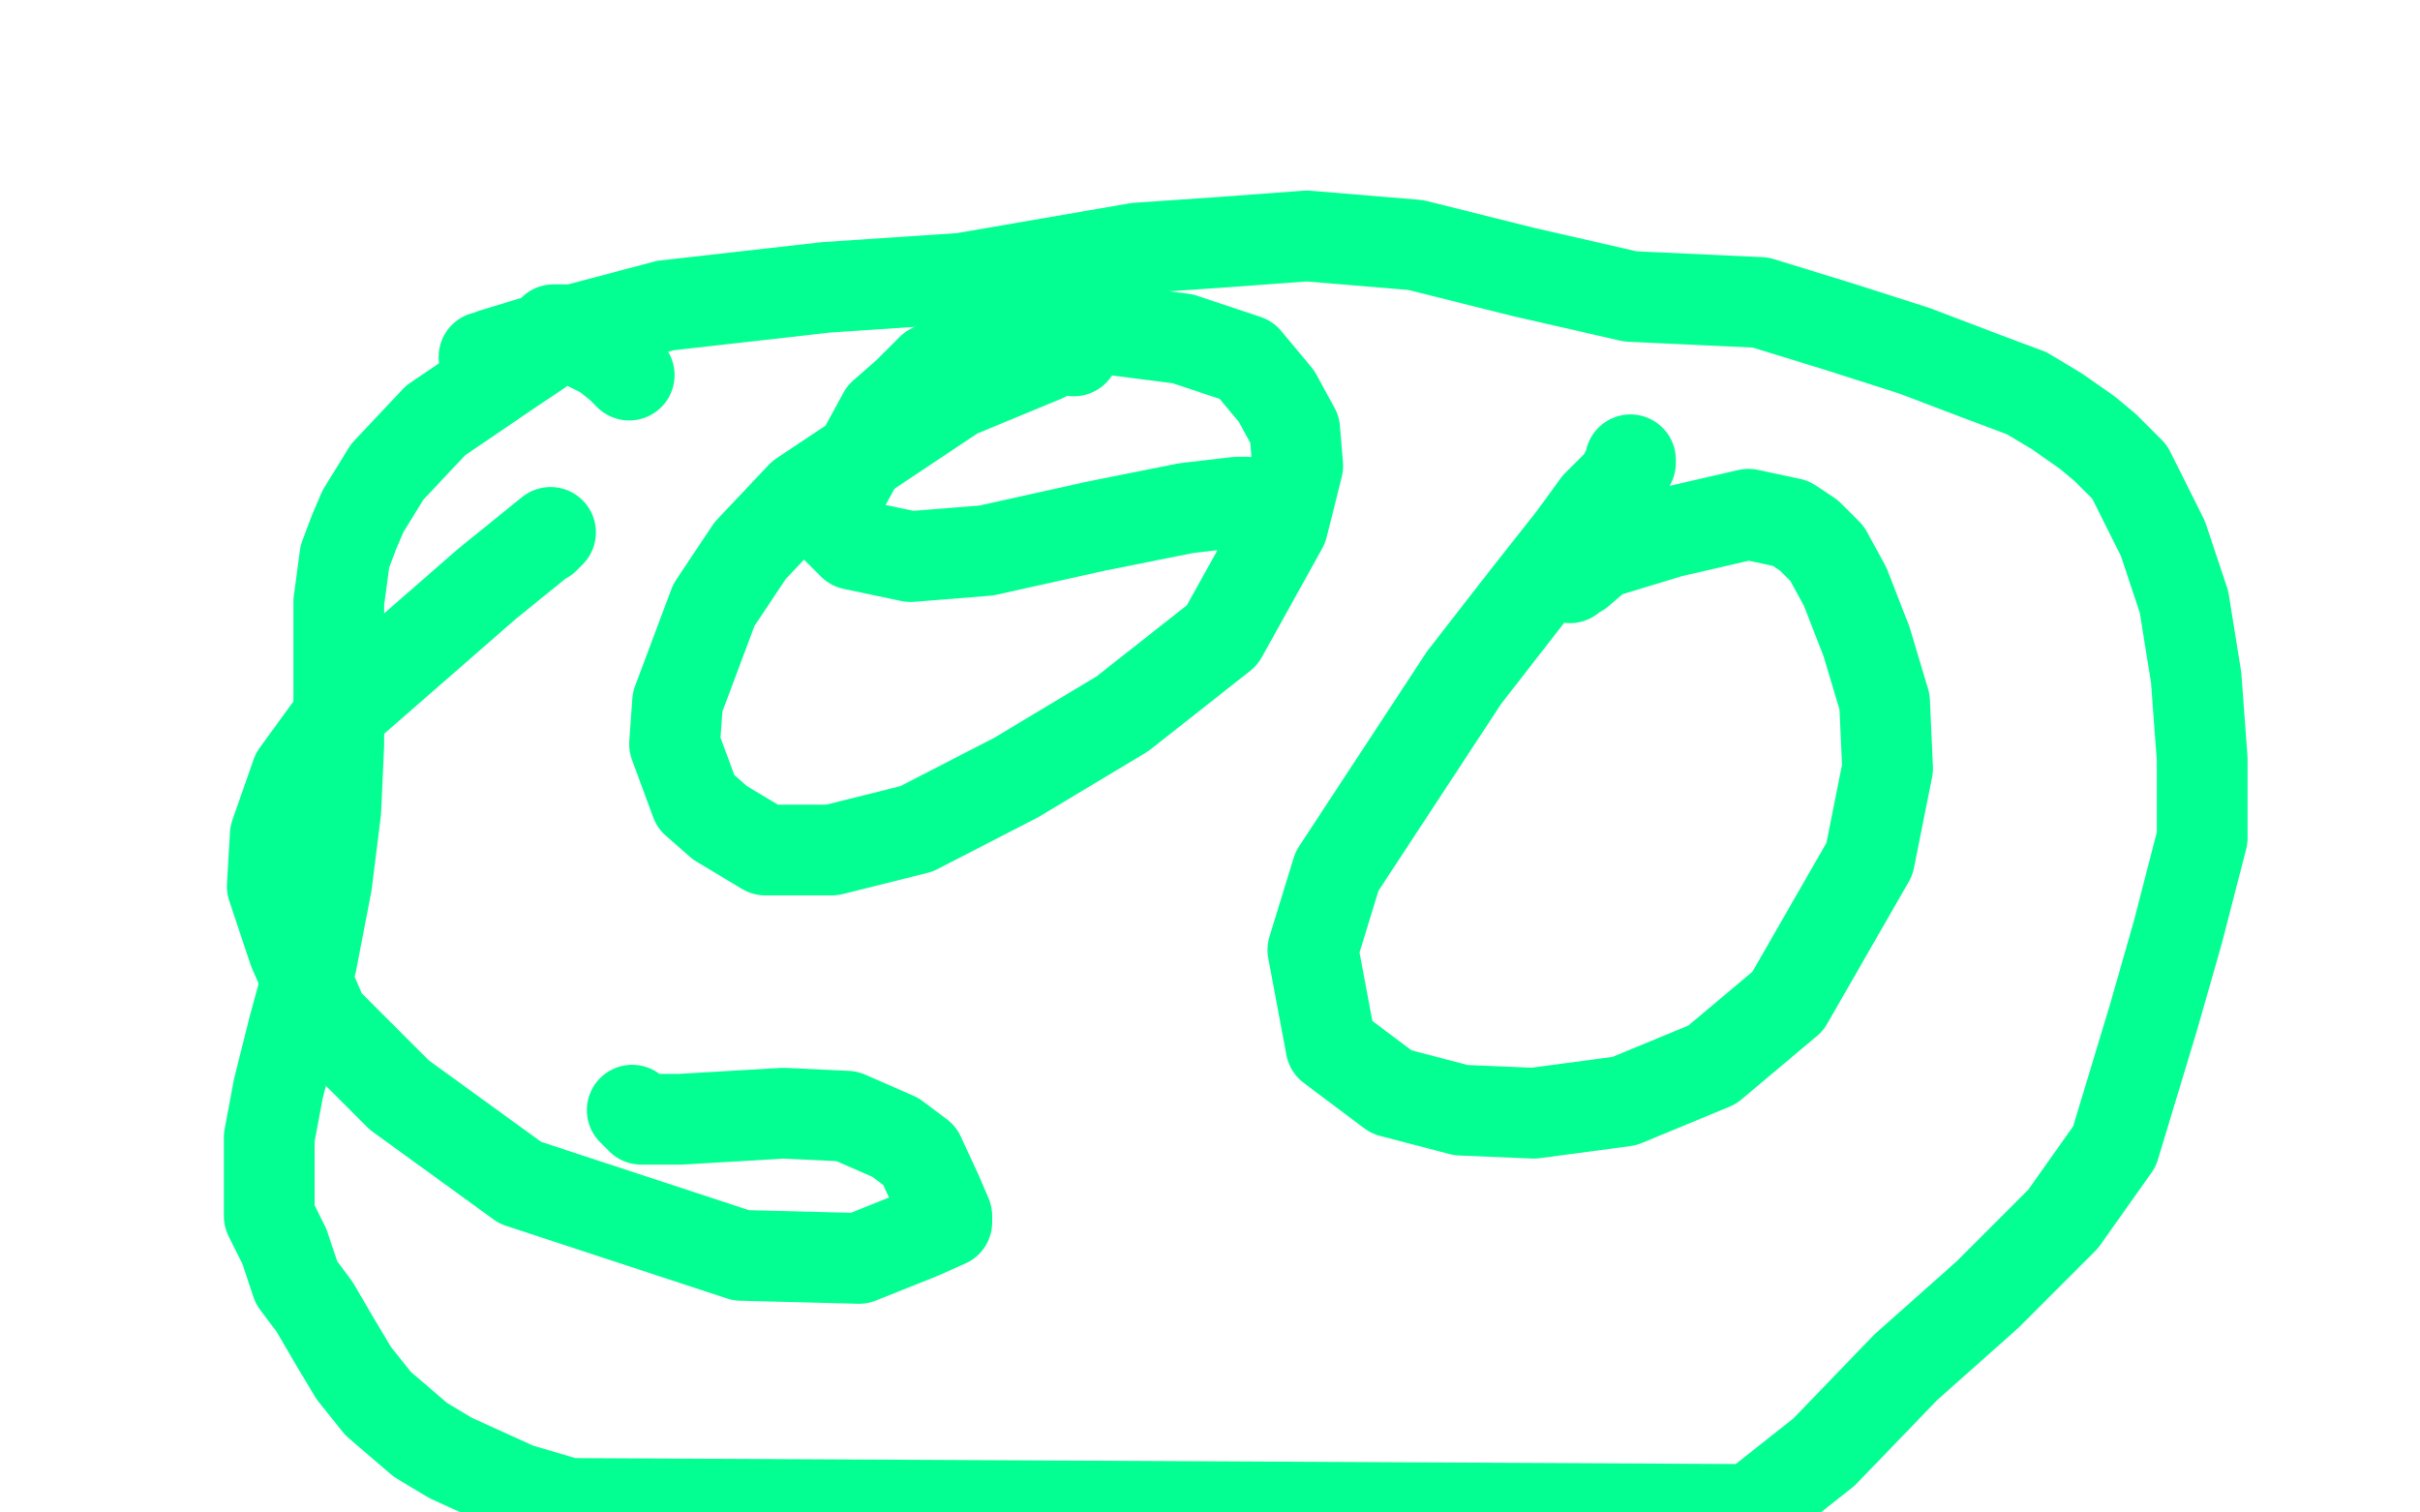 <?xml version="1.0" standalone="no"?>
<!DOCTYPE svg PUBLIC "-//W3C//DTD SVG 1.1//EN"
"http://www.w3.org/Graphics/SVG/1.1/DTD/svg11.dtd">

<svg width="800" height="500" version="1.1" xmlns="http://www.w3.org/2000/svg" xmlns:xlink="http://www.w3.org/1999/xlink" style="stroke-antialiasing: false"><desc>This SVG has been created on https://colorillo.com/</desc><rect x='0' y='0' width='800' height='500' style='fill: rgb(255,255,255); stroke-width:0' /><polyline points="355,116 356,114 356,114 357,112 357,112 356,112 356,112 345,118 345,118 316,130 292,146 265,164 248,182 236,200 230,216 224,232 223,246 230,265 238,272 253,281 275,281 303,274 336,257 371,236 404,210 424,174 429,154 428,142 422,131 412,119 391,112 352,107 329,112 308,122 300,130 292,137 286,148 280,159 276,167 276,174 282,180 301,184 326,182 362,174 392,168 409,166 412,166" style="fill: none; stroke: #03ff92; stroke-width: 30; stroke-linejoin: round; stroke-linecap: round; stroke-antialiasing: false; stroke-antialias: 0; opacity: 1.0"/>
<polyline points="539,152 539,153 539,153 536,159 536,159 528,167 528,167 520,178 520,178 505,197 505,197 484,224 484,224 463,256 463,256 442,288 434,314 440,346 460,361 483,367 507,368 537,364 566,352 591,331 618,284 624,254 623,232 617,212 610,194 604,183 598,177 592,173 578,170 552,176 529,183 522,189 521,189 520,190 519,191" style="fill: none; stroke: #03ff92; stroke-width: 30; stroke-linejoin: round; stroke-linecap: round; stroke-antialiasing: false; stroke-antialias: 0; opacity: 1.0"/>
<polyline points="180,178 182,176 182,176 161,193 161,193 114,234 114,234 98,256 98,256 91,276 91,276 90,293 97,314 107,337 132,362 172,391 245,415 284,416 304,408 313,404 313,402 310,395 304,382 296,376 280,369 259,368 225,370 215,370 212,370 209,367" style="fill: none; stroke: #03ff92; stroke-width: 30; stroke-linejoin: round; stroke-linecap: round; stroke-antialiasing: false; stroke-antialias: 0; opacity: 1.0"/>
<polyline points="160,118 161,118 161,118 163,117 163,117 186,110 186,110 220,101 220,101 273,95 273,95 318,92 318,92 376,82 376,82 405,80 432,78 468,81 504,90 539,98 582,100 608,108 633,116 654,124 670,130 680,136 690,143 696,148 704,156 715,178 722,199 726,224 728,251 728,277 720,308 712,336 699,379 682,403 657,428 630,452 603,480 579,499 188,497 171,492 160,487 149,482 139,476 132,470 125,464 117,454 111,444 104,432 98,424 94,412 89,402 89,388 89,376 92,360 97,340 103,318 108,292 111,268 112,246 112,221 112,199 114,184 117,176 120,169 128,156 144,139 169,122 178,116 182,111 183,109 187,109 192,113 200,117 205,121 208,124" style="fill: none; stroke: #03ff92; stroke-width: 30; stroke-linejoin: round; stroke-linecap: round; stroke-antialiasing: false; stroke-antialias: 0; opacity: 1.0"/>
</svg>

